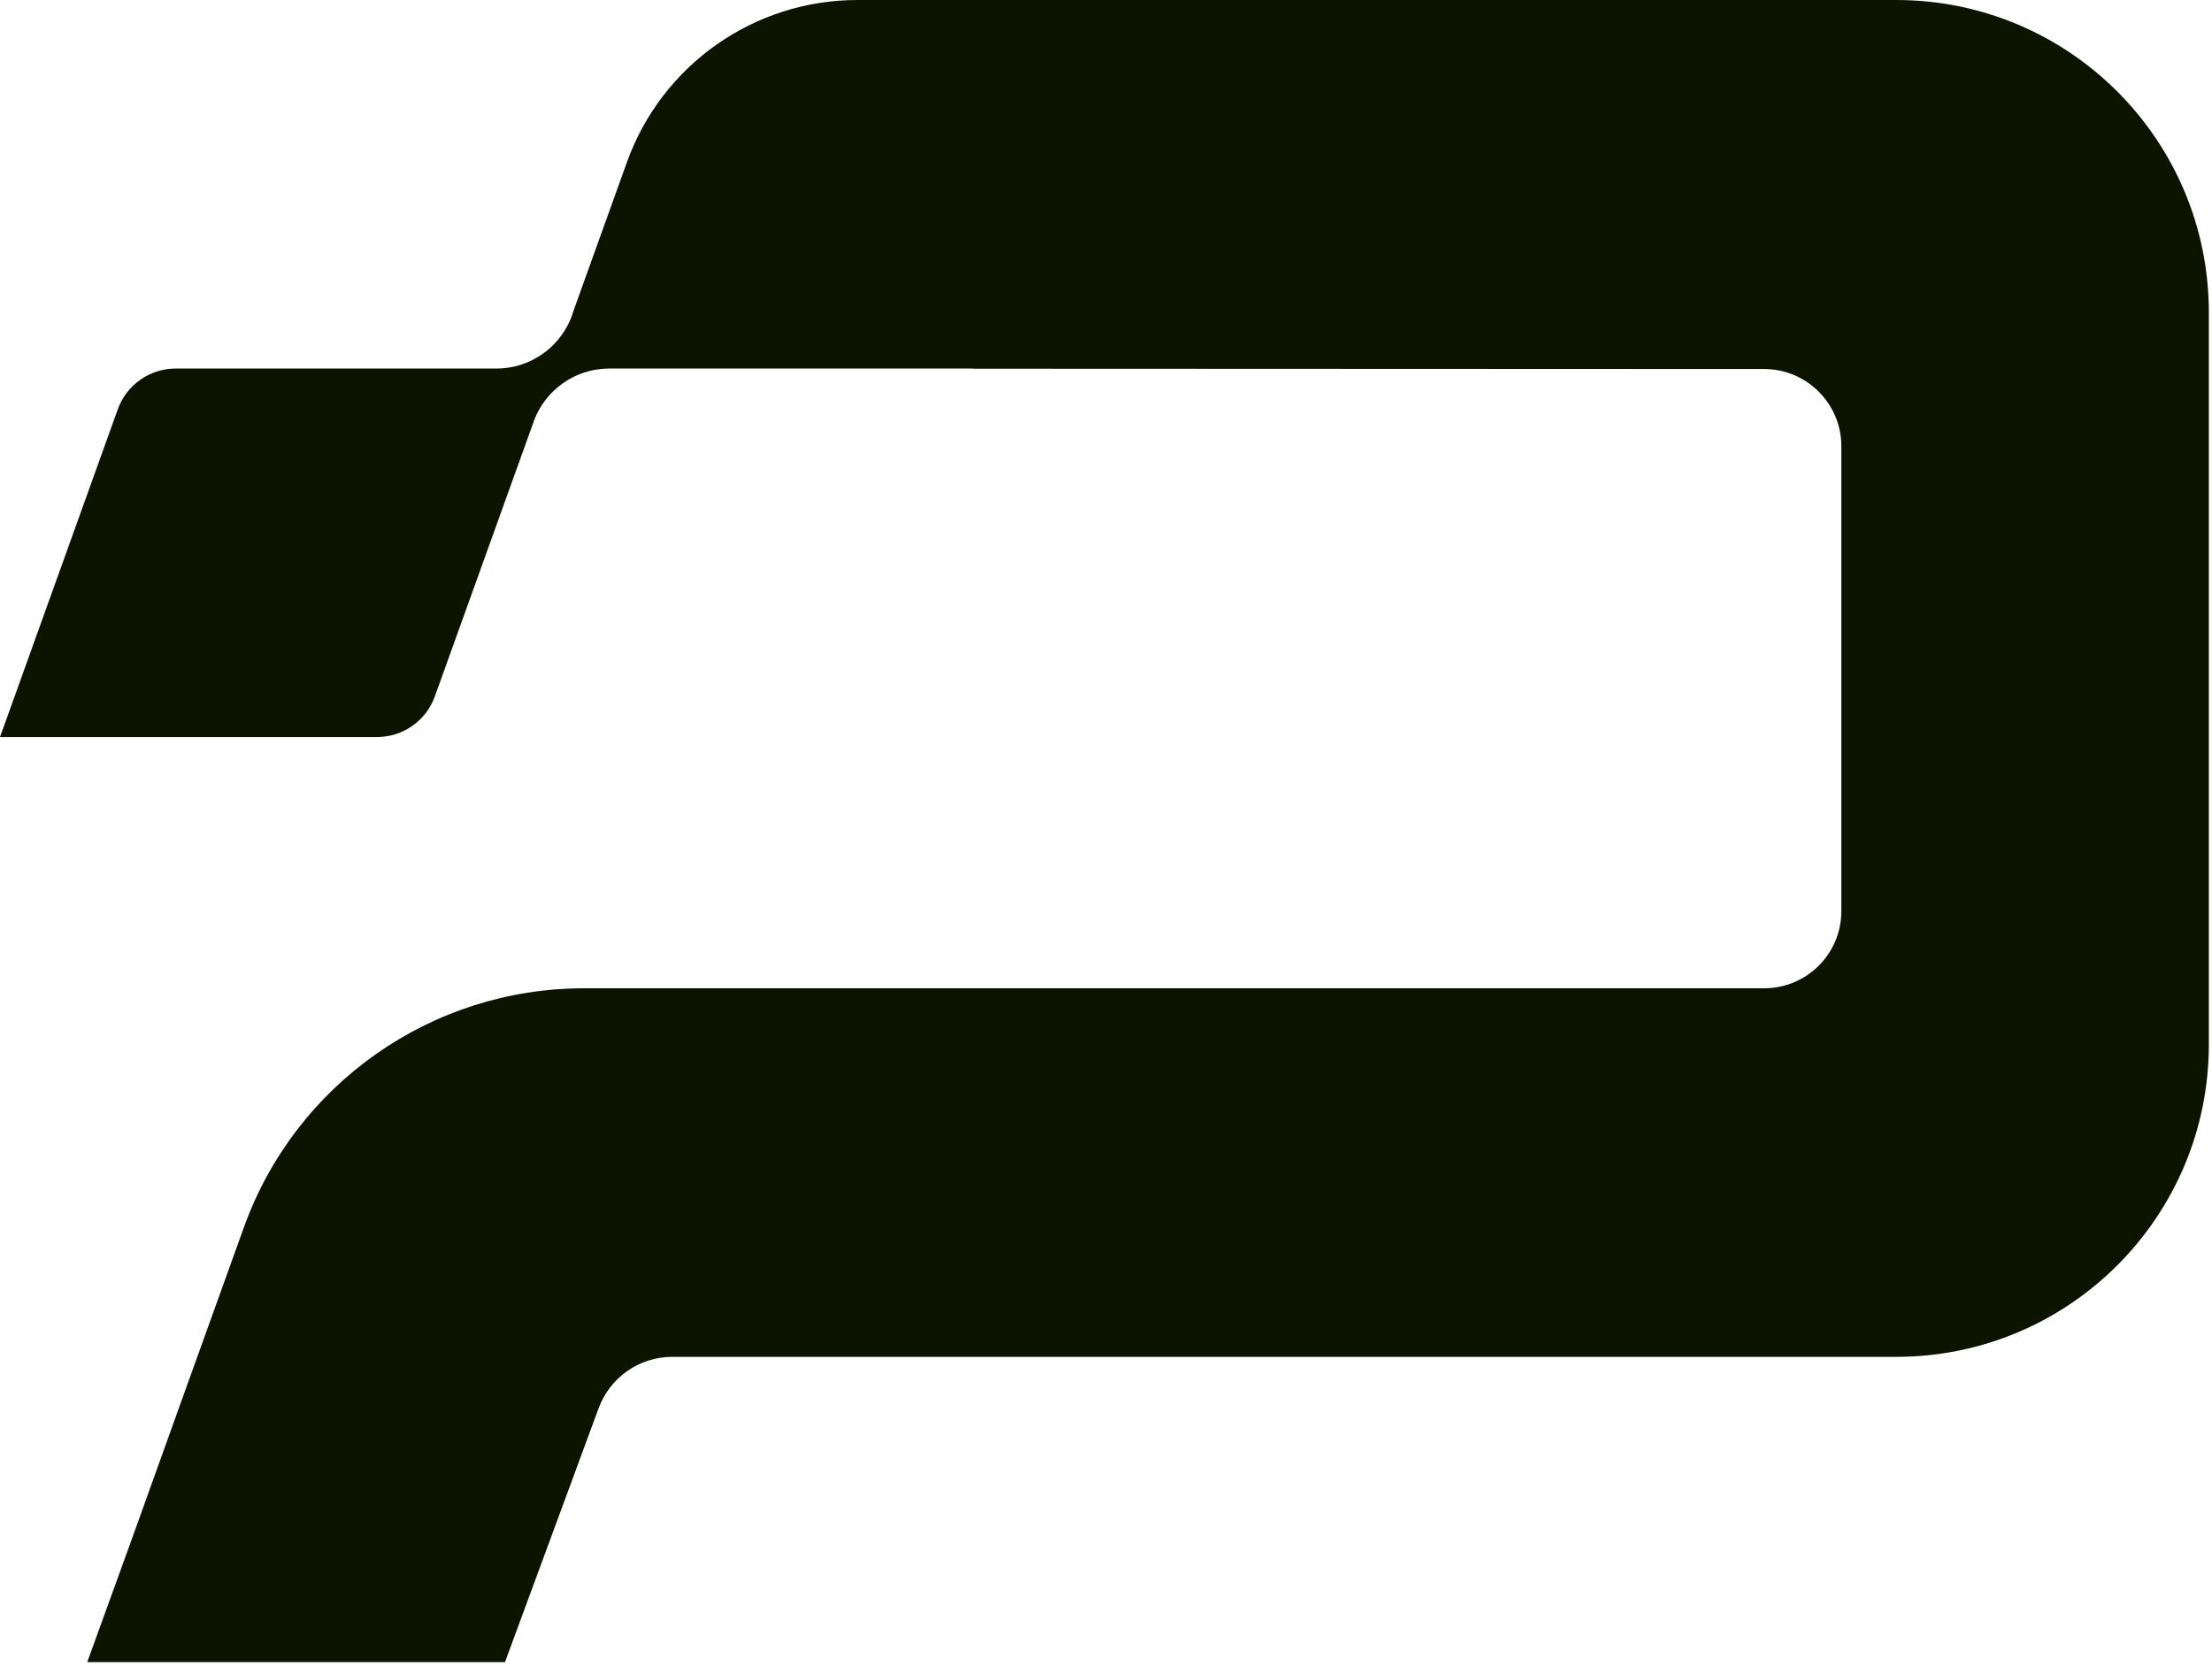 <svg width="381" height="287" viewBox="0 0 381 287" fill="none" xmlns="http://www.w3.org/2000/svg">
<path d="M380.458 53.831V179.884C380.458 209.614 356.357 233.716 326.618 233.716H115.809C110.135 233.716 105.072 237.246 103.11 242.564L86.982 286.297H15.053H15.026L22.578 265.461L31.271 241.251L36.198 227.558L42.009 211.411C50.885 186.708 74.32 170.233 100.565 170.233H303.857C311.201 170.233 317.158 164.285 317.158 156.942V76.865C317.158 69.522 311.201 63.574 303.866 63.565L167.578 63.51V63.483H104.935C99.023 63.483 93.97 67.195 91.99 72.413C91.89 72.678 91.799 72.943 91.707 73.216L74.904 119.941C73.39 124.156 69.403 126.956 64.933 126.956H0L20.288 70.498C21.802 66.292 25.789 63.483 30.259 63.483H85.486C91.178 63.483 96.068 60.053 98.203 55.145C98.431 54.616 98.631 54.059 98.796 53.494L107.991 27.915C114.012 11.166 129.894 0 147.691 0H326.618C356.357 0 380.458 24.101 380.458 53.831Z" fill="#0C1400"/>
</svg>
